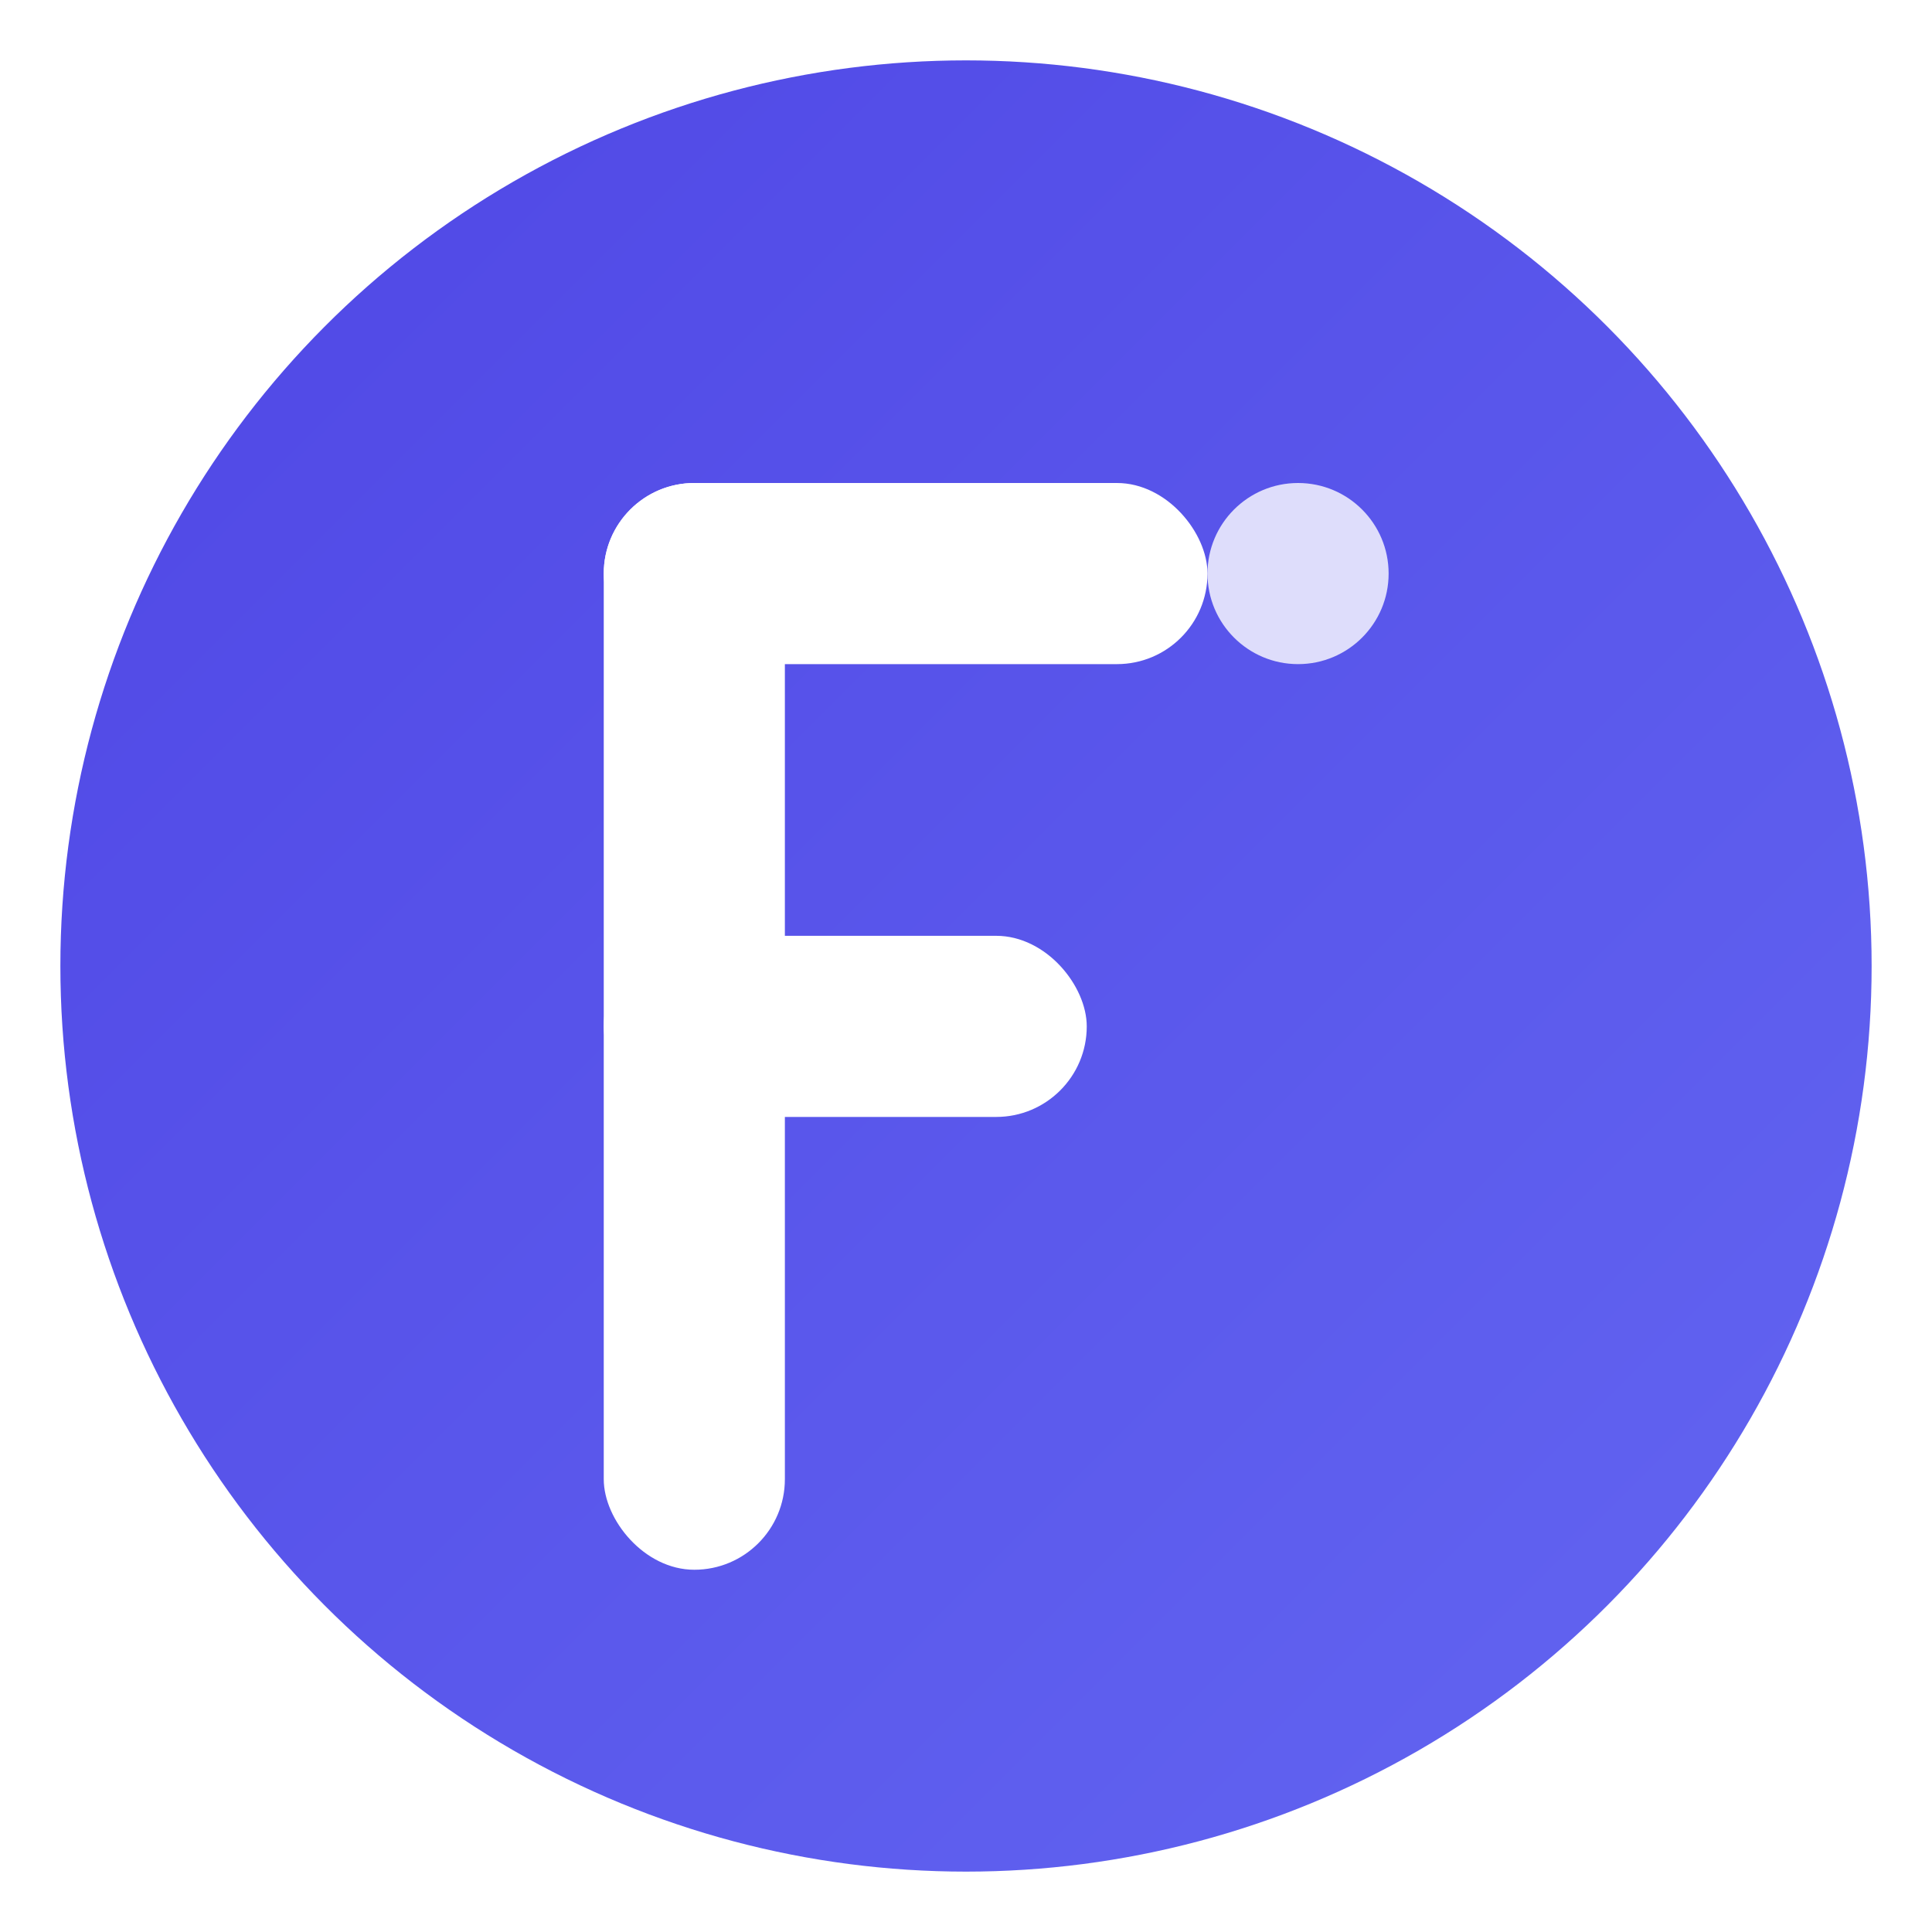 <svg width="32" height="32" viewBox="0 0 32 32" xmlns="http://www.w3.org/2000/svg">
  <defs>
    <linearGradient id="flexiraGrad" x1="0%" y1="0%" x2="100%" y2="100%">
      <stop offset="0%" style="stop-color:#4F46E5;stop-opacity:1" />
      <stop offset="100%" style="stop-color:#6366F1;stop-opacity:1" />
    </linearGradient>
    <filter id="shadow" x="-20%" y="-20%" width="140%" height="140%">
      <feDropShadow dx="1" dy="1" stdDeviation="1" flood-color="#1E293B" flood-opacity="0.1"/>
    </filter>
  </defs>
  
  <!-- Background circle -->
  <circle cx="16" cy="16" r="15" fill="url(#flexiraGrad)" filter="url(#shadow)"/>
  
  <!-- Letter F -->
  <g transform="translate(8, 6)">
    <!-- Main vertical line -->
    <rect x="2" y="2" width="3" height="18" fill="white" rx="1.5"/>
    
    <!-- Top horizontal line -->
    <rect x="2" y="2" width="10" height="3" fill="white" rx="1.5"/>
    
    <!-- Middle horizontal line -->
    <rect x="2" y="9.5" width="8" height="3" fill="white" rx="1.5"/>
    
    <!-- Subtle accent dot -->
    <circle cx="13.5" cy="3.5" r="1.5" fill="white" opacity="0.8"/>
  </g>
</svg>
